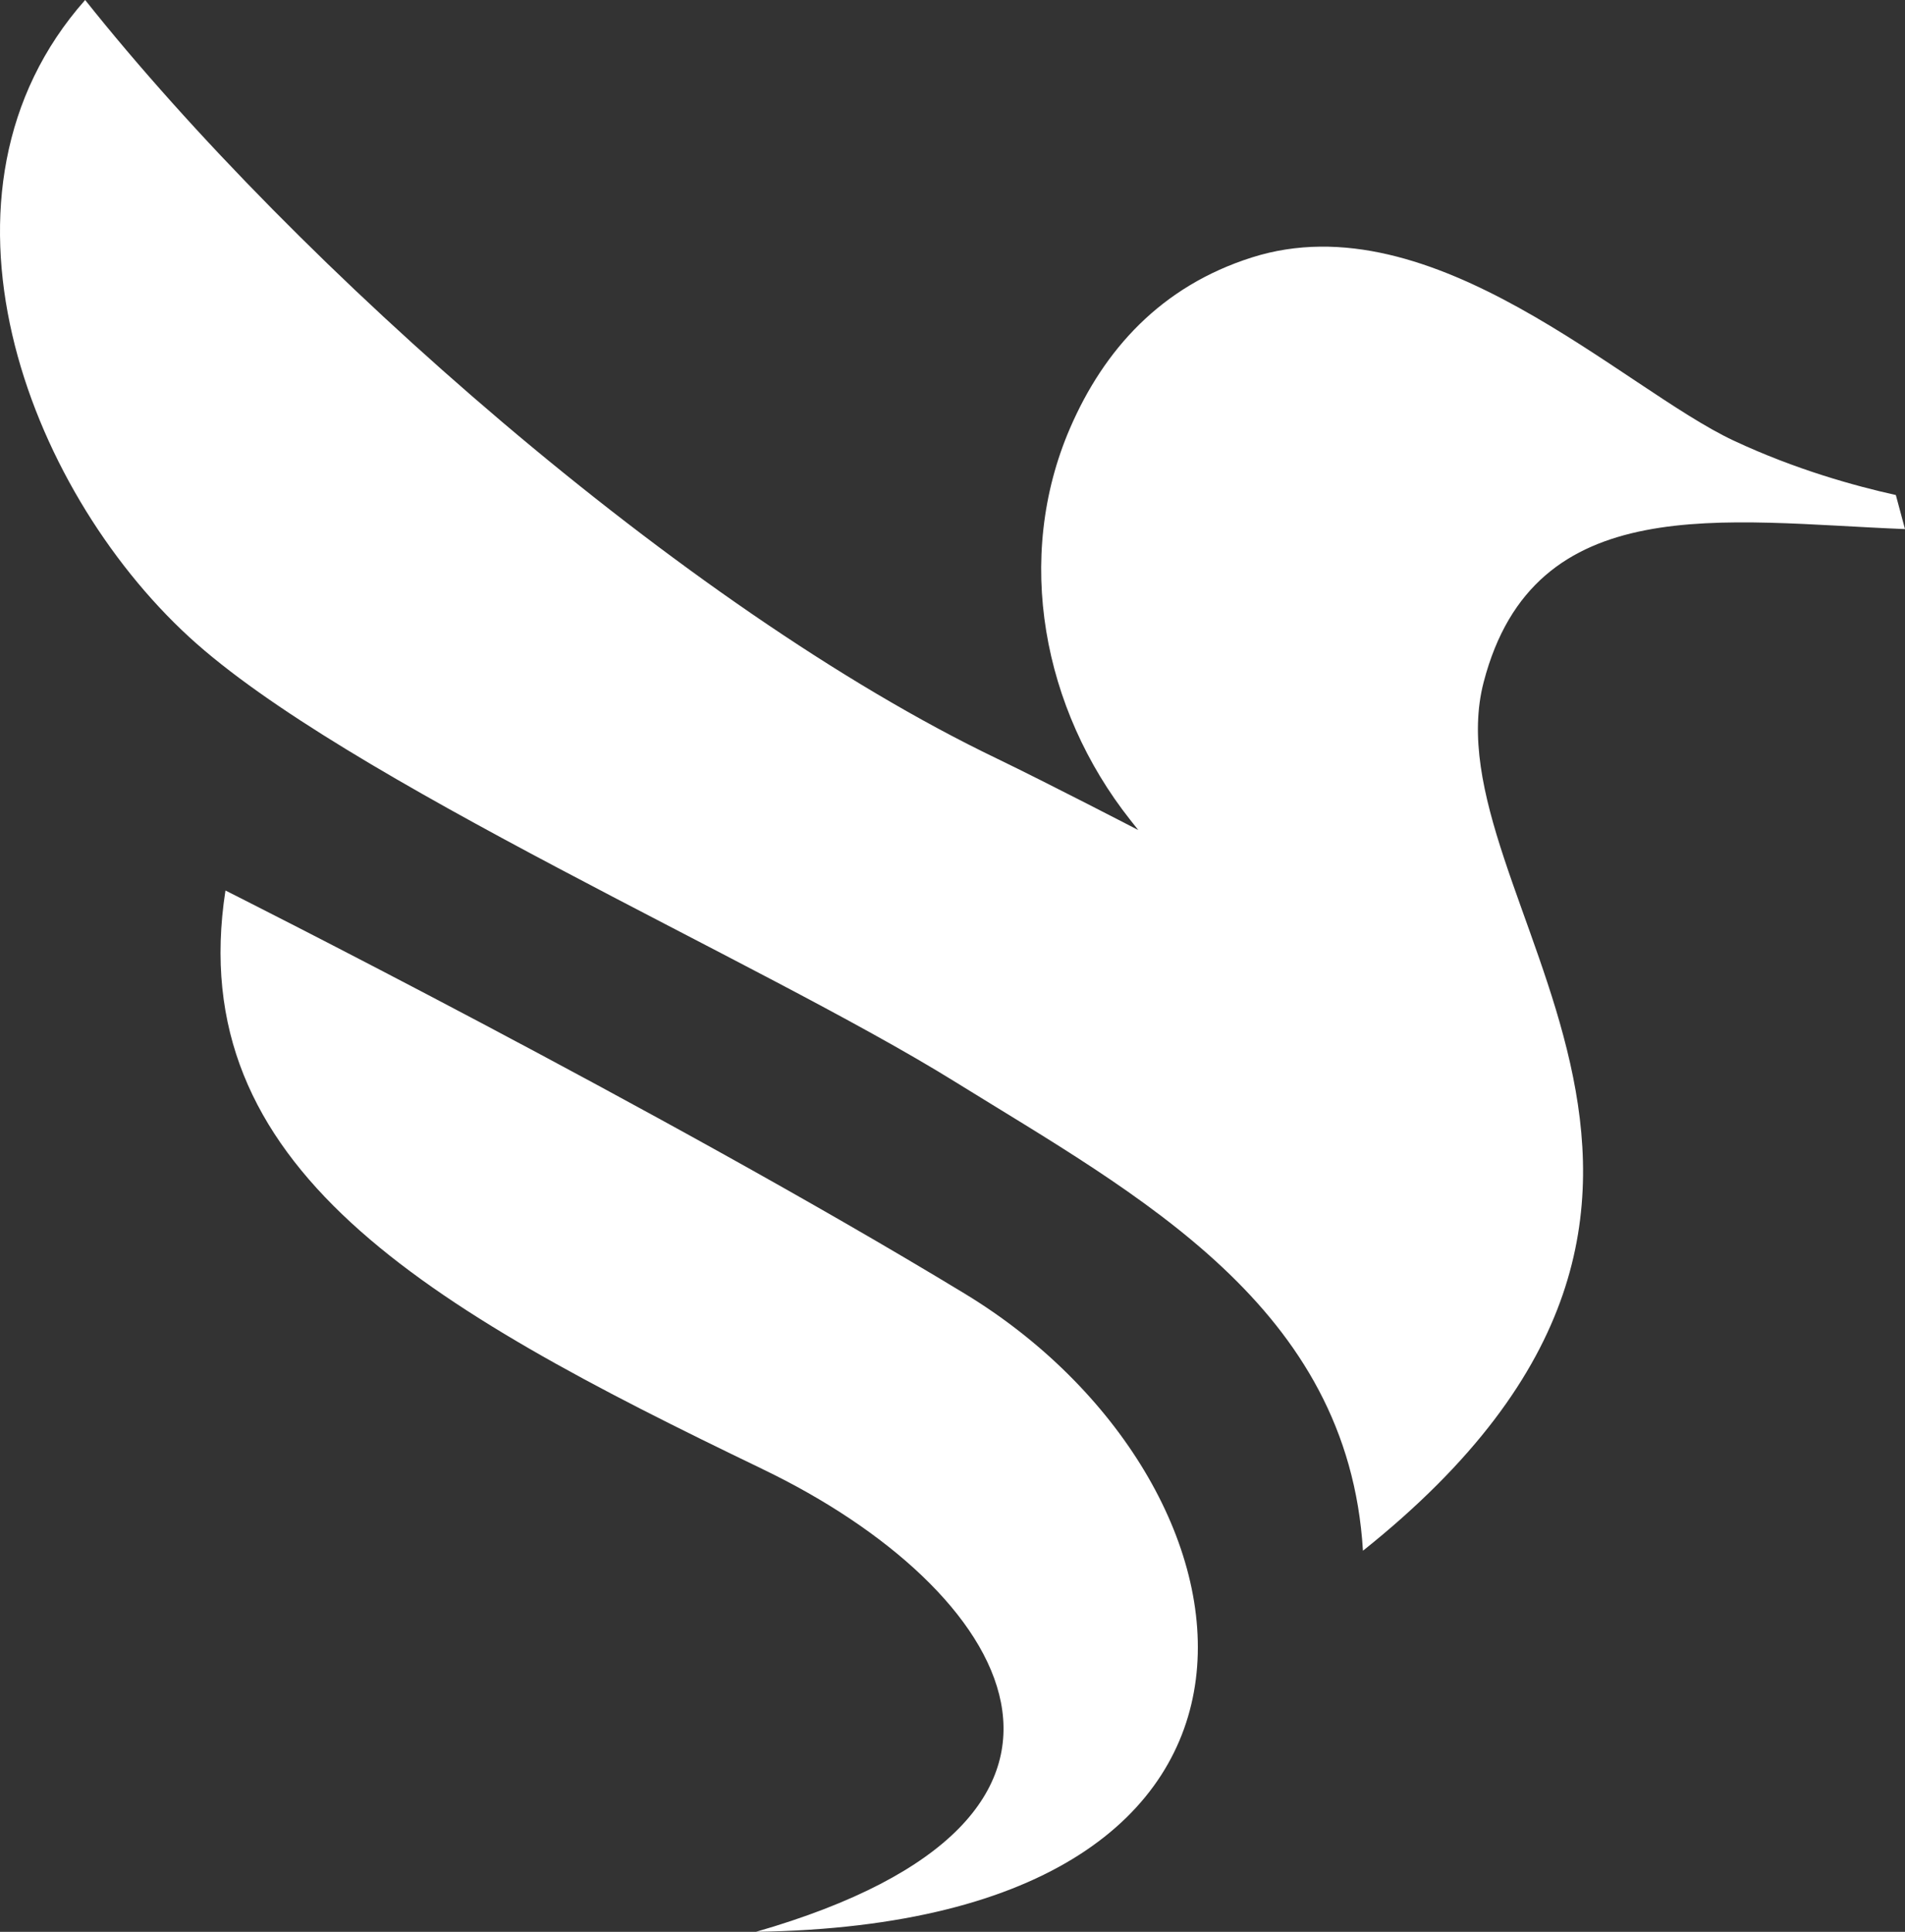 <?xml version="1.0" encoding="UTF-8"?> <svg xmlns="http://www.w3.org/2000/svg" id="Layer_2" viewBox="0 0 47.452 48.112"><rect x="0" y="0" width="47.452" height="48.112" fill="#333333" stroke="none"/><defs><style>.cls-1{fill:#fff;fill-rule:evenodd;}</style></defs><g id="Content"><path class="cls-1" d="m19.002,36.592c6.18,2.973,9.694,8.681-.172,11.52,14.624-.22,12.86-11.244,5.205-15.891-7.564-4.592-18.419-10.043-18.419-10.043-1.067,6.898,4.937,10.348,13.386,14.413Z"></path><path class="cls-1" d="m47.452,13.178l-.228-.849c-1.024-.228-2.494-.633-4.034-1.353-2.759-1.289-7.485-6-12.008-4.564-2.262.718-3.684,2.297-4.529,4.253-1.396,3.23-.683,6.994,1.5,9.754l.2.253s-2.253-1.168-3.519-1.779C17.018,15.141,7.378,6.608,2.121,0-2.121,4.79.656,12.138,4.709,15.862c3.87,3.56,14.224,8.067,19.074,11.076,4.585,2.843,9.8,5.594,10.167,11.683,11.148-8.897,1.611-16.272,3.007-21.633,1.257-4.827,5.981-3.988,10.496-3.811Z"></path></g></svg> 